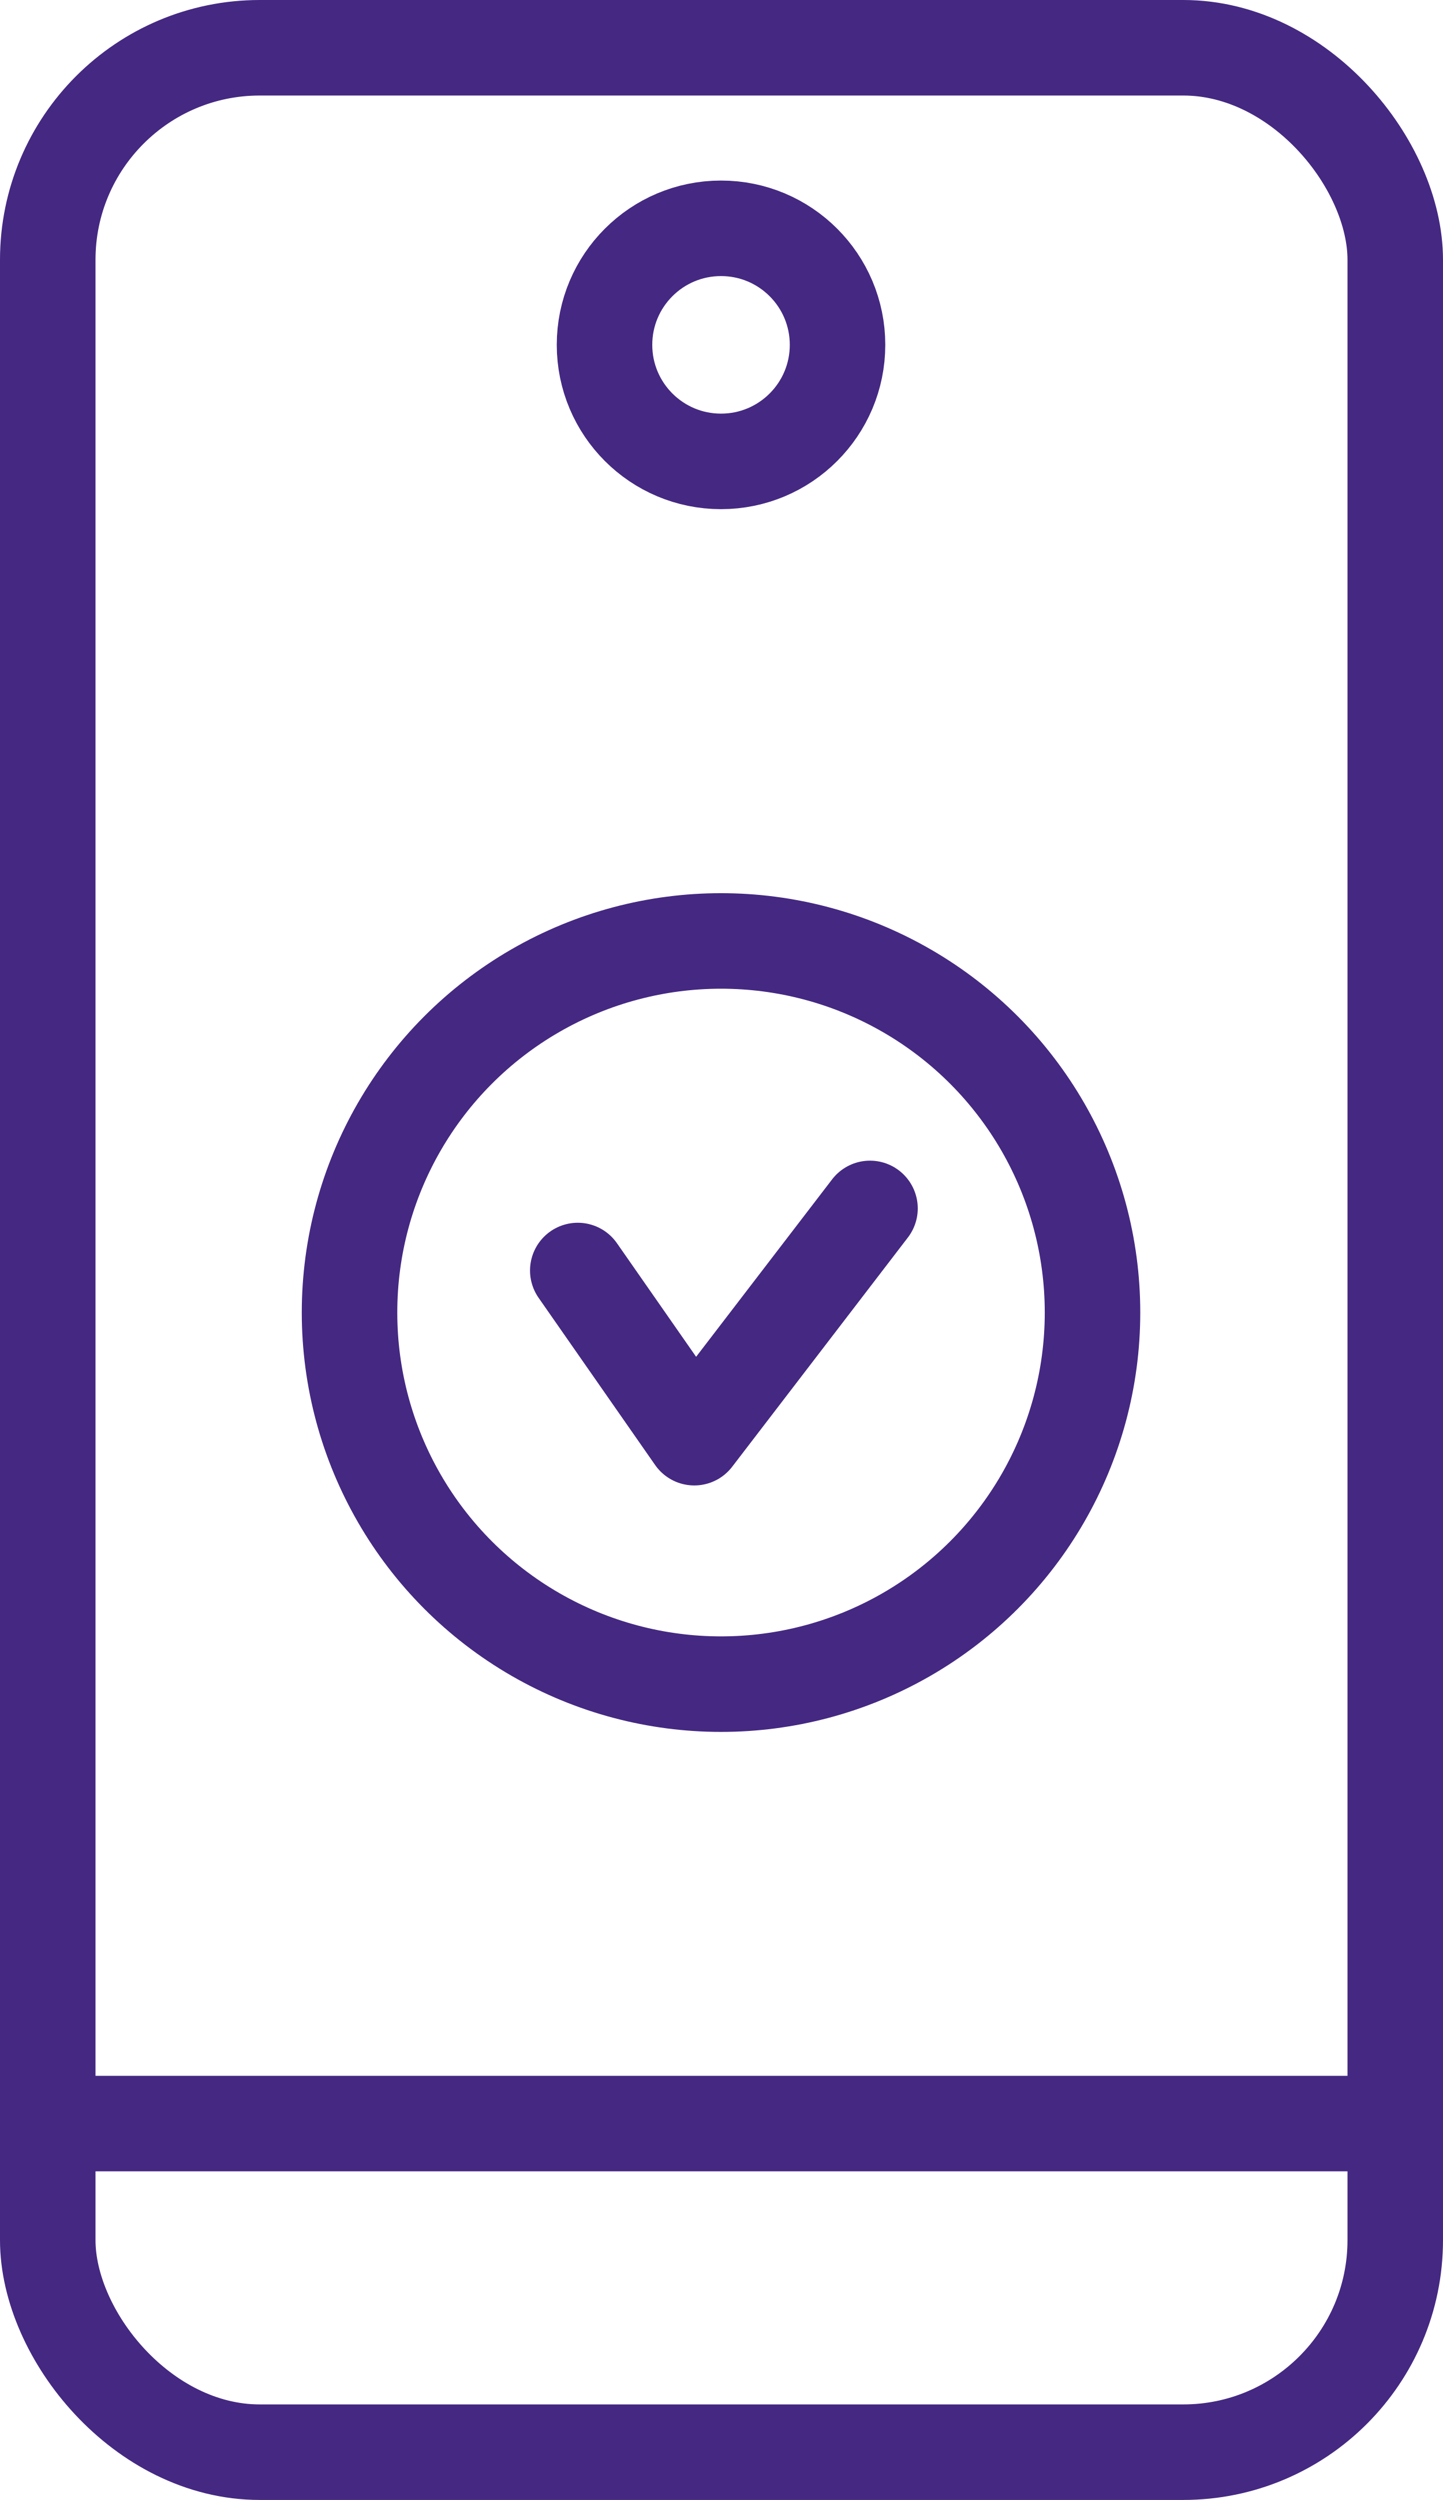 <?xml version="1.0" encoding="UTF-8"?>
<svg id="Calque_2" data-name="Calque 2" xmlns="http://www.w3.org/2000/svg" viewBox="0 0 15.11 26.17">
  <defs>
    <style>
      .cls-1 {
        fill: none;
        stroke: #442882;
        stroke-linecap: round;
        stroke-linejoin: round;
      }
    </style>
  </defs>
  <g id="Calque_1-2" data-name="Calque 1">
    <g>
      <g>
        <rect class="cls-1" x=".5" y=".5" width="14.11" height="25.17" rx="2.22" ry="2.22"/>
        <circle class="cls-1" cx="7.55" cy="3.61" r="1.22"/>
      </g>
      <line class="cls-1" x1=".52" y1="22.23" x2="14.59" y2="22.23"/>
    </g>
    <g>
      <circle class="cls-1" cx="7.55" cy="13.74" r="3.89"/>
      <polyline class="cls-1" points="6.05 13.3 7.27 15.05 9.11 12.65"/>
    </g>
  </g>
</svg>